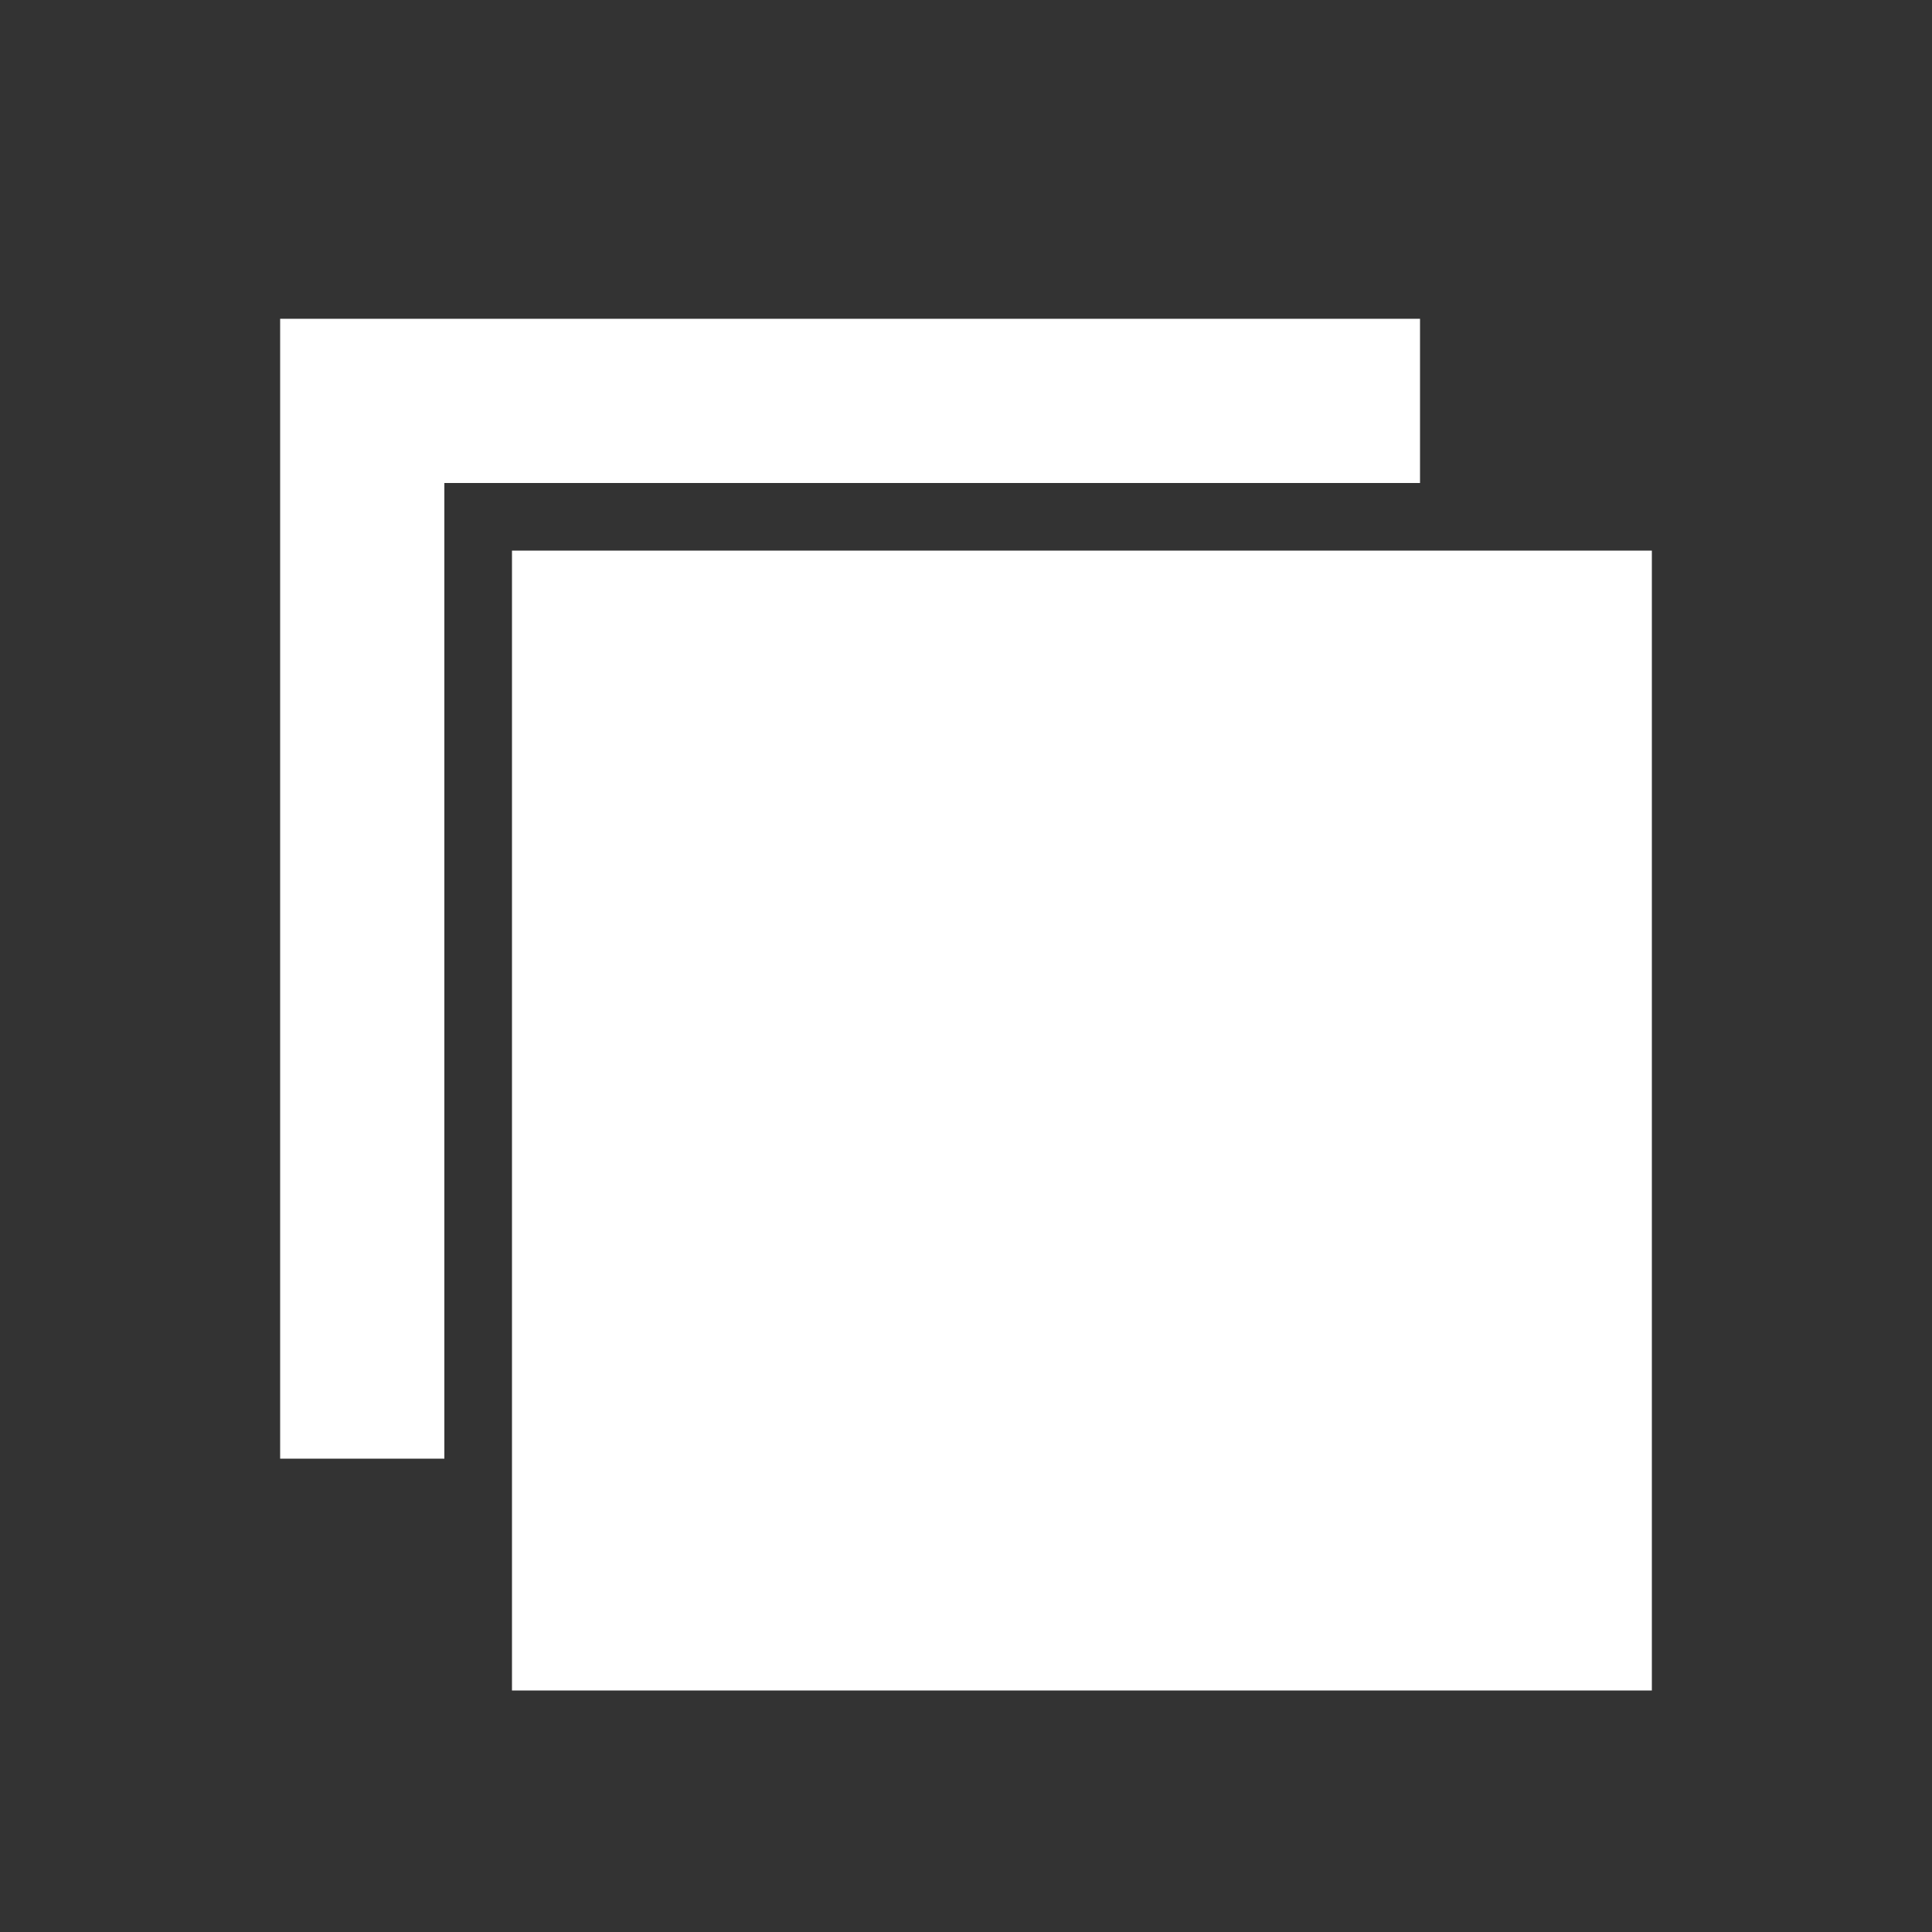<?xml version="1.0" encoding="UTF-8"?>
<svg id="_レイヤー_2" data-name=" レイヤー 2" xmlns="http://www.w3.org/2000/svg" version="1.1" viewBox="0 0 40 40">
  <rect x="0" y="0" width="40" height="40" fill="#333333" stroke="none"/>
  <defs>
    <style>
      .cls-1 {
        fill: #fff;
        stroke-width: 0px;
      }
    </style>
  </defs>
  <rect class="cls-1" x="10.6" y="11.4" width="23.6" height="23.6"/>
  <polygon class="cls-1" points="9.2 10 29.4 10 29.4 6.6 5.8 6.6 5.8 30.2 9.2 30.2 9.2 10"/>
</svg>